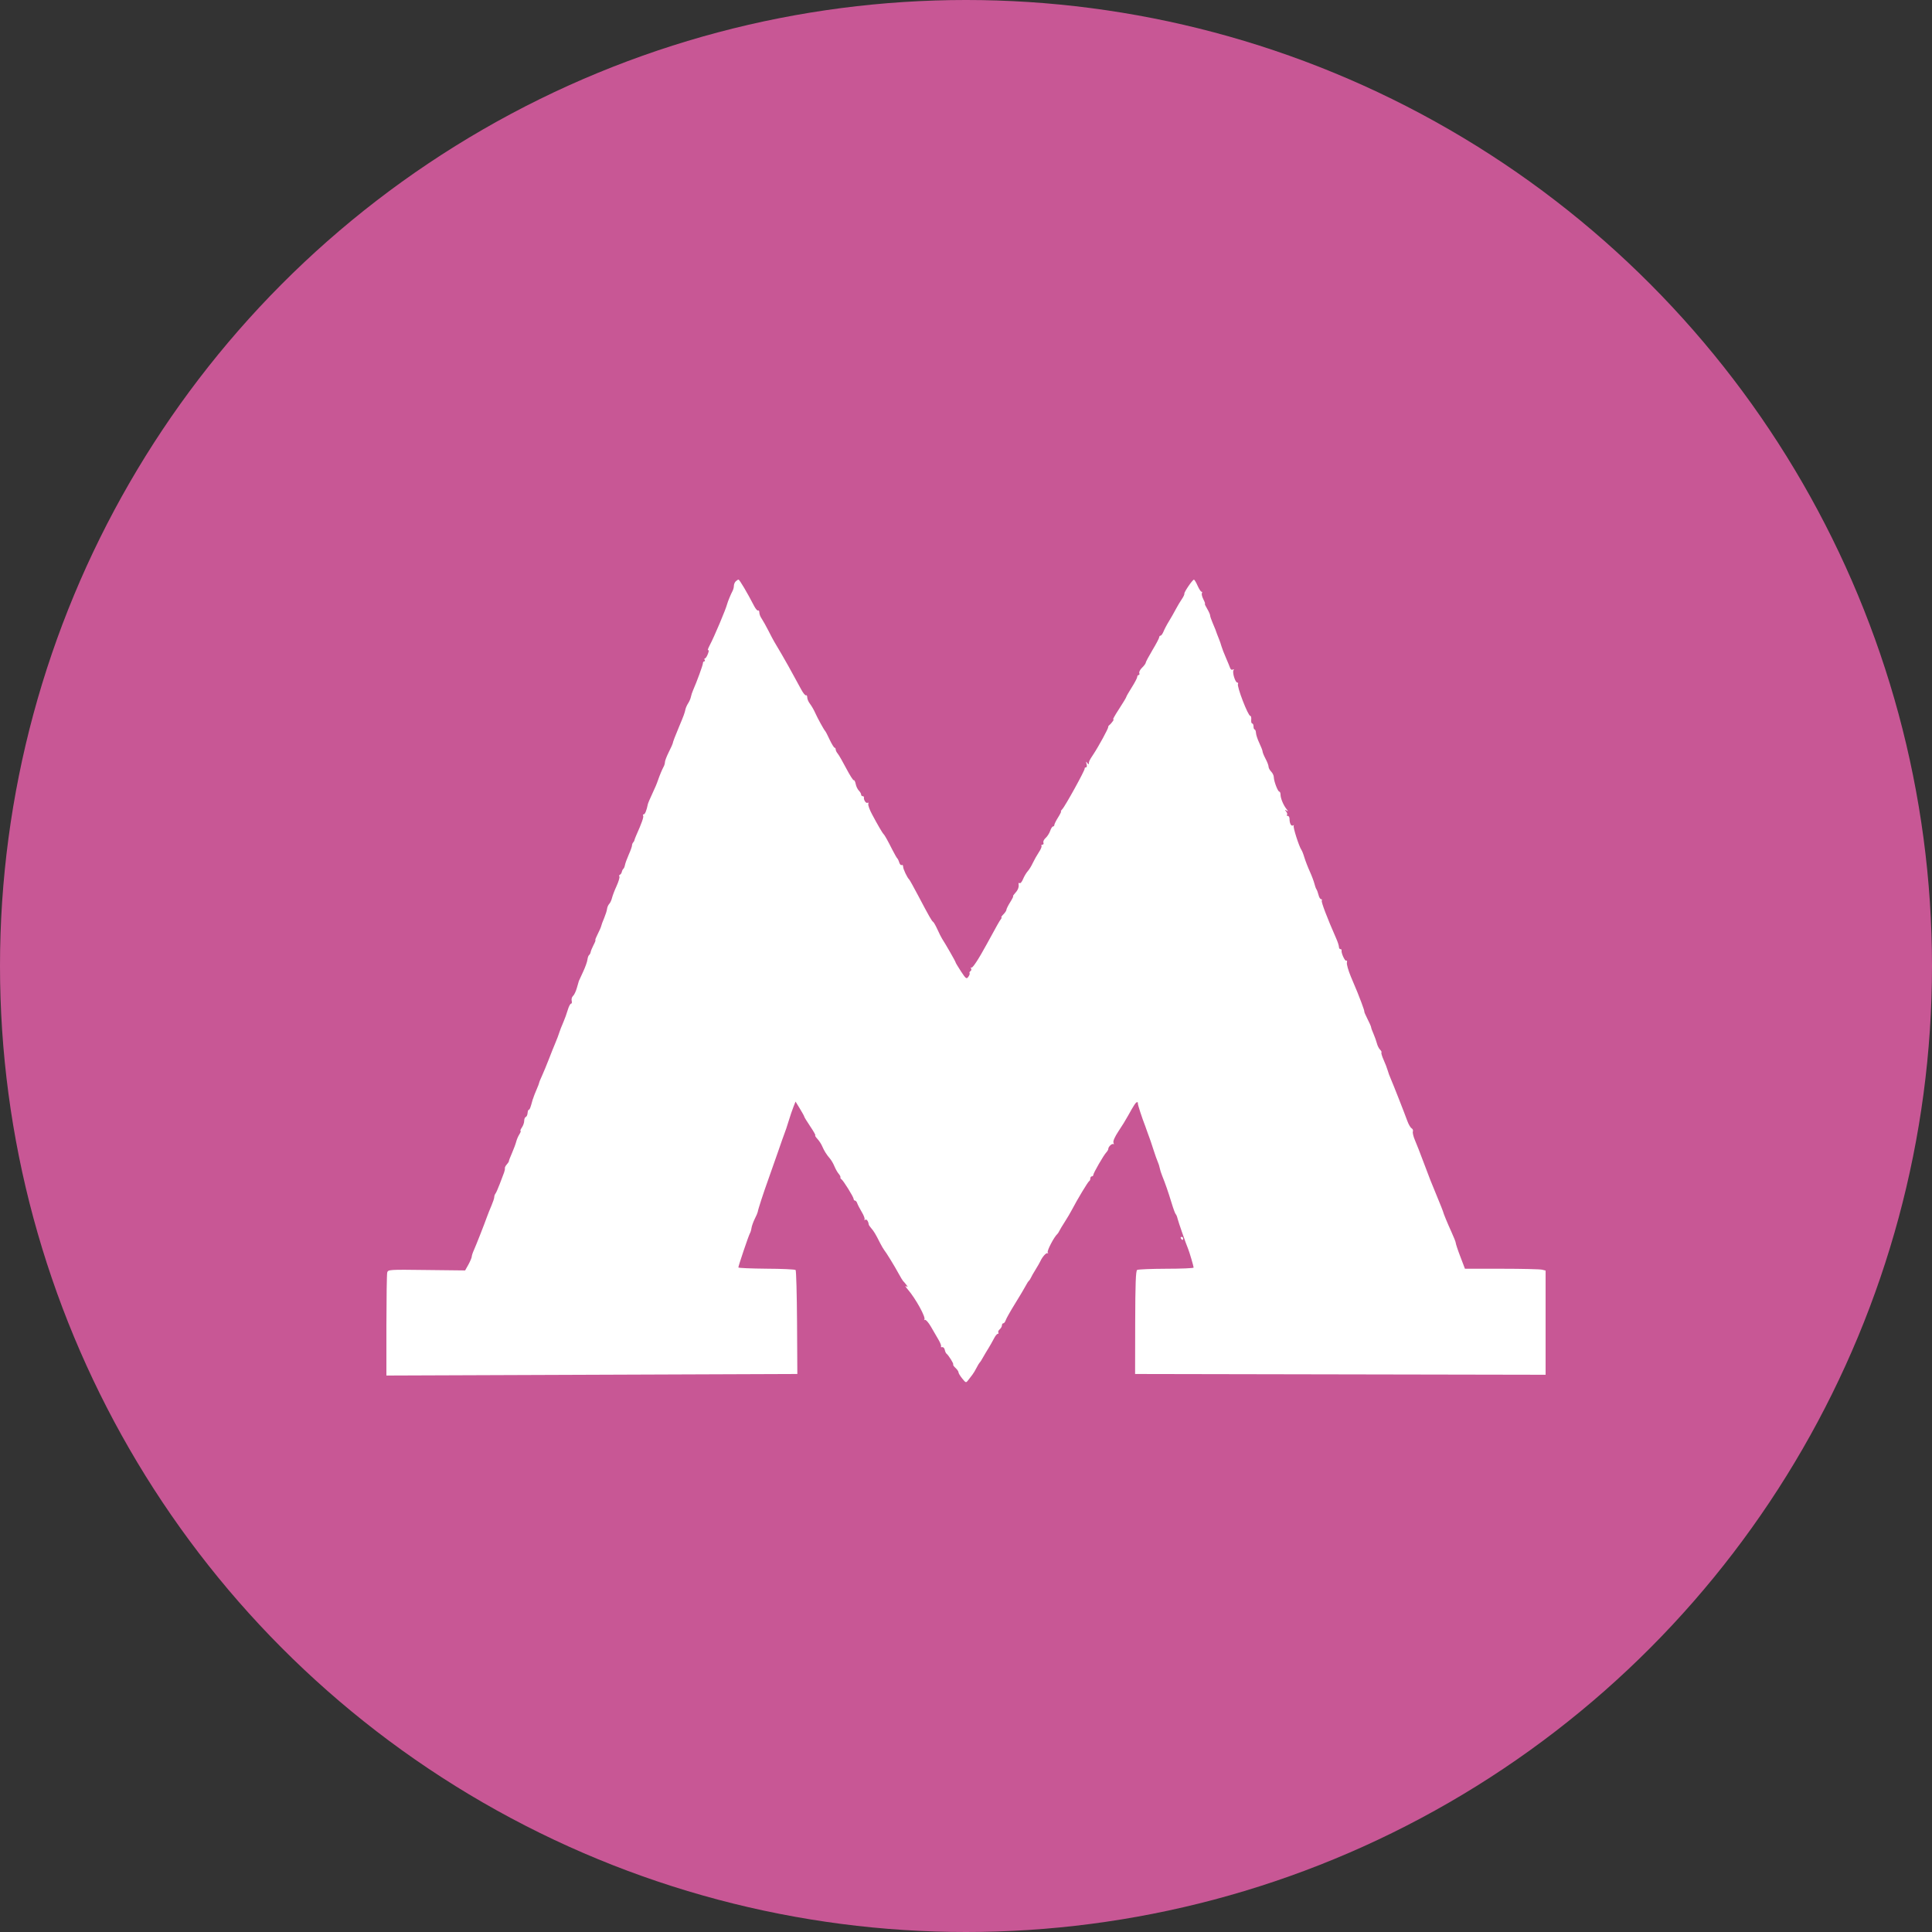 <?xml version="1.0" encoding="UTF-8"?> <svg xmlns="http://www.w3.org/2000/svg" width="40" height="40" viewBox="0 0 40 40" fill="none"><rect x="0" y="0" width="40" height="40" fill="#333333" stroke="none"/> <circle cx="20" cy="20" r="20" fill="#C85795"></circle> <path fill-rule="evenodd" clip-rule="evenodd" d="M15.231 12.038C15.21 12.058 15.194 12.101 15.194 12.132C15.194 12.163 15.18 12.213 15.163 12.243C15.136 12.291 15.066 12.459 15.056 12.502C15.029 12.612 14.787 13.185 14.694 13.36C14.659 13.427 14.644 13.473 14.661 13.462C14.681 13.45 14.679 13.478 14.657 13.536C14.638 13.588 14.61 13.631 14.596 13.631C14.582 13.631 14.579 13.645 14.589 13.662C14.6 13.679 14.596 13.693 14.581 13.693C14.565 13.693 14.553 13.711 14.553 13.733C14.553 13.77 14.426 14.117 14.35 14.289C14.331 14.332 14.31 14.395 14.304 14.429C14.298 14.463 14.272 14.523 14.247 14.561C14.222 14.6 14.197 14.657 14.191 14.688C14.177 14.758 14.153 14.824 14.061 15.042C13.977 15.242 13.931 15.361 13.927 15.395C13.925 15.408 13.888 15.488 13.845 15.574C13.803 15.659 13.767 15.751 13.767 15.778C13.767 15.805 13.754 15.851 13.736 15.881C13.711 15.925 13.654 16.061 13.628 16.139C13.598 16.227 13.565 16.306 13.499 16.446C13.456 16.537 13.417 16.629 13.413 16.65C13.387 16.779 13.354 16.86 13.328 16.86C13.312 16.86 13.306 16.873 13.316 16.888C13.331 16.913 13.286 17.042 13.171 17.299C13.152 17.343 13.135 17.387 13.134 17.399C13.133 17.41 13.121 17.43 13.108 17.443C13.096 17.456 13.085 17.484 13.085 17.505C13.085 17.525 13.055 17.611 13.017 17.695C12.98 17.779 12.945 17.876 12.939 17.91C12.933 17.943 12.918 17.979 12.906 17.988C12.894 17.997 12.879 18.026 12.874 18.052C12.868 18.078 12.851 18.104 12.835 18.11C12.819 18.115 12.814 18.133 12.824 18.149C12.833 18.165 12.807 18.252 12.766 18.343C12.724 18.433 12.682 18.545 12.671 18.591C12.66 18.637 12.634 18.694 12.612 18.716C12.591 18.739 12.571 18.786 12.568 18.82C12.564 18.855 12.537 18.939 12.508 19.009C12.478 19.078 12.451 19.152 12.447 19.174C12.443 19.196 12.41 19.27 12.375 19.339C12.34 19.407 12.318 19.463 12.327 19.463C12.336 19.463 12.319 19.509 12.289 19.565C12.26 19.621 12.233 19.687 12.229 19.711C12.225 19.735 12.21 19.763 12.196 19.774C12.182 19.784 12.167 19.827 12.162 19.87C12.157 19.912 12.117 20.025 12.072 20.121C12.027 20.216 11.988 20.301 11.985 20.31C11.982 20.319 11.964 20.384 11.943 20.455C11.923 20.526 11.887 20.601 11.863 20.621C11.84 20.641 11.828 20.685 11.836 20.719C11.845 20.753 11.839 20.78 11.822 20.78C11.806 20.78 11.775 20.84 11.754 20.913C11.732 20.987 11.693 21.096 11.666 21.157C11.64 21.217 11.615 21.277 11.611 21.29C11.608 21.303 11.601 21.32 11.597 21.329C11.593 21.338 11.586 21.355 11.583 21.368C11.57 21.412 11.531 21.517 11.49 21.613C11.467 21.665 11.411 21.806 11.365 21.926C11.318 22.046 11.254 22.202 11.222 22.272C11.189 22.342 11.163 22.407 11.163 22.417C11.163 22.427 11.139 22.489 11.11 22.556C11.082 22.623 11.055 22.688 11.052 22.701C11.049 22.714 11.043 22.731 11.039 22.74C11.034 22.749 11.028 22.766 11.025 22.779C10.982 22.937 10.967 22.975 10.949 22.975C10.937 22.975 10.926 23.007 10.923 23.045C10.92 23.084 10.903 23.12 10.885 23.126C10.867 23.132 10.853 23.168 10.853 23.206C10.853 23.244 10.831 23.306 10.804 23.345C10.778 23.383 10.766 23.414 10.777 23.414C10.789 23.414 10.777 23.446 10.753 23.485C10.728 23.524 10.699 23.591 10.688 23.636C10.677 23.68 10.638 23.785 10.601 23.871C10.563 23.956 10.534 24.033 10.536 24.041C10.537 24.05 10.518 24.08 10.493 24.108C10.467 24.136 10.45 24.171 10.453 24.186C10.457 24.201 10.449 24.242 10.436 24.277C10.423 24.311 10.383 24.417 10.347 24.512C10.311 24.607 10.271 24.698 10.257 24.714C10.244 24.73 10.233 24.762 10.233 24.785C10.233 24.808 10.207 24.886 10.176 24.959C10.144 25.032 10.104 25.134 10.085 25.186C10.028 25.346 9.859 25.776 9.812 25.881C9.787 25.935 9.767 25.997 9.767 26.017C9.767 26.038 9.736 26.111 9.699 26.18L9.63 26.303L8.832 26.294C8.056 26.284 8.034 26.285 8.017 26.346C8.008 26.381 8.001 26.875 8 27.444L8 28.479L12.254 28.463L16.508 28.447L16.502 27.382C16.498 26.796 16.485 26.306 16.472 26.294C16.459 26.281 16.187 26.268 15.868 26.267C15.548 26.264 15.287 26.253 15.287 26.242C15.287 26.207 15.5 25.578 15.525 25.537C15.538 25.517 15.553 25.466 15.559 25.424C15.565 25.383 15.595 25.299 15.626 25.236C15.658 25.174 15.685 25.109 15.688 25.092C15.695 25.038 15.807 24.695 15.907 24.418C15.96 24.271 16.052 24.01 16.111 23.838C16.17 23.665 16.23 23.496 16.244 23.461C16.259 23.427 16.296 23.314 16.328 23.21C16.359 23.107 16.404 22.974 16.428 22.915L16.471 22.807L16.561 22.954C16.61 23.035 16.651 23.108 16.651 23.118C16.651 23.128 16.707 23.219 16.776 23.322C16.845 23.424 16.892 23.508 16.88 23.508C16.867 23.508 16.887 23.54 16.923 23.579C16.959 23.618 17.003 23.685 17.021 23.728C17.061 23.823 17.114 23.908 17.184 23.988C17.212 24.021 17.254 24.092 17.276 24.147C17.298 24.201 17.337 24.27 17.363 24.301C17.39 24.332 17.406 24.366 17.401 24.376C17.395 24.387 17.403 24.404 17.42 24.414C17.461 24.441 17.674 24.784 17.674 24.824C17.674 24.842 17.687 24.857 17.702 24.857C17.717 24.857 17.738 24.881 17.748 24.912C17.758 24.942 17.8 25.023 17.841 25.092C17.883 25.161 17.909 25.23 17.899 25.246C17.89 25.261 17.896 25.265 17.915 25.254C17.943 25.236 17.977 25.282 17.986 25.351C17.988 25.364 18.011 25.399 18.038 25.429C18.09 25.487 18.13 25.553 18.221 25.735C18.252 25.795 18.289 25.859 18.303 25.876C18.348 25.931 18.524 26.218 18.602 26.363C18.644 26.44 18.686 26.51 18.695 26.519C18.705 26.527 18.734 26.562 18.76 26.595C18.801 26.649 18.801 26.653 18.76 26.63C18.734 26.615 18.749 26.644 18.793 26.694C18.955 26.881 19.175 27.278 19.138 27.32C19.126 27.333 19.131 27.336 19.148 27.326C19.166 27.316 19.222 27.378 19.273 27.466C19.323 27.553 19.394 27.675 19.431 27.738C19.468 27.8 19.491 27.862 19.483 27.876C19.475 27.889 19.486 27.896 19.508 27.891C19.529 27.887 19.553 27.911 19.56 27.945C19.567 27.98 19.583 28.015 19.594 28.024C19.637 28.056 19.75 28.235 19.735 28.25C19.727 28.258 19.748 28.29 19.783 28.322C19.817 28.353 19.845 28.394 19.845 28.413C19.845 28.432 19.88 28.489 19.922 28.541C19.998 28.634 20 28.634 20.047 28.573C20.073 28.538 20.111 28.489 20.132 28.462C20.153 28.436 20.191 28.373 20.217 28.321C20.243 28.27 20.272 28.221 20.282 28.212C20.293 28.203 20.325 28.154 20.353 28.102C20.382 28.05 20.432 27.966 20.465 27.914C20.497 27.862 20.547 27.774 20.576 27.718C20.604 27.662 20.64 27.616 20.657 27.616C20.673 27.616 20.678 27.604 20.669 27.588C20.66 27.573 20.673 27.543 20.698 27.522C20.723 27.5 20.744 27.464 20.744 27.44C20.744 27.416 20.757 27.397 20.773 27.397C20.789 27.397 20.811 27.368 20.822 27.334C20.833 27.299 20.921 27.143 21.018 26.987C21.115 26.831 21.213 26.665 21.237 26.619C21.261 26.572 21.29 26.527 21.302 26.519C21.313 26.51 21.331 26.482 21.343 26.456C21.354 26.43 21.398 26.352 21.441 26.284C21.484 26.215 21.528 26.137 21.54 26.111C21.582 26.018 21.667 25.925 21.691 25.948C21.704 25.96 21.705 25.952 21.692 25.93C21.673 25.896 21.827 25.602 21.893 25.547C21.903 25.538 21.921 25.51 21.933 25.484C21.945 25.458 21.996 25.373 22.046 25.296C22.096 25.218 22.163 25.105 22.194 25.045C22.302 24.837 22.526 24.465 22.55 24.454C22.563 24.448 22.574 24.424 22.574 24.399C22.574 24.375 22.588 24.355 22.605 24.355C22.622 24.355 22.636 24.342 22.636 24.325C22.636 24.287 22.852 23.913 22.905 23.859C22.927 23.836 22.946 23.803 22.946 23.786C22.946 23.74 23.028 23.665 23.052 23.689C23.064 23.701 23.064 23.687 23.053 23.658C23.041 23.626 23.079 23.539 23.155 23.424C23.223 23.324 23.313 23.177 23.356 23.098C23.476 22.88 23.517 22.819 23.542 22.819C23.555 22.819 23.563 22.829 23.558 22.842C23.552 22.862 23.644 23.145 23.713 23.32C23.723 23.346 23.734 23.378 23.738 23.391C23.741 23.404 23.748 23.421 23.752 23.43C23.756 23.439 23.763 23.456 23.766 23.469C23.77 23.482 23.782 23.514 23.792 23.54C23.803 23.566 23.841 23.678 23.877 23.791C23.913 23.903 23.955 24.023 23.971 24.057C23.987 24.092 24.005 24.148 24.011 24.183C24.017 24.217 24.039 24.288 24.06 24.339C24.127 24.504 24.187 24.678 24.256 24.904C24.292 25.024 24.331 25.13 24.343 25.139C24.354 25.148 24.371 25.19 24.381 25.233C24.398 25.304 24.552 25.745 24.6 25.86C24.627 25.925 24.712 26.216 24.713 26.244C24.713 26.257 24.459 26.268 24.147 26.268C23.836 26.269 23.564 26.28 23.543 26.293C23.515 26.312 23.505 26.579 23.503 27.382L23.501 28.447L27.75 28.455L32 28.463V27.385V26.306L31.93 26.288C31.892 26.277 31.516 26.268 31.095 26.268L30.33 26.268L30.235 26.018C30.182 25.881 30.14 25.753 30.14 25.734C30.14 25.715 30.099 25.612 30.05 25.505C29.969 25.328 29.881 25.115 29.874 25.076C29.872 25.068 29.856 25.025 29.838 24.982C29.82 24.939 29.769 24.812 29.723 24.7C29.678 24.588 29.629 24.468 29.614 24.433C29.6 24.399 29.536 24.23 29.471 24.057C29.407 23.885 29.328 23.682 29.295 23.607C29.263 23.532 29.243 23.451 29.252 23.428C29.261 23.404 29.25 23.374 29.226 23.36C29.202 23.347 29.163 23.279 29.138 23.21C29.07 23.024 28.841 22.441 28.793 22.332C28.77 22.281 28.741 22.203 28.73 22.16C28.718 22.117 28.681 22.02 28.647 21.945C28.613 21.87 28.593 21.801 28.601 21.792C28.61 21.783 28.597 21.756 28.572 21.731C28.547 21.706 28.518 21.647 28.507 21.601C28.495 21.555 28.464 21.468 28.438 21.407C28.411 21.347 28.388 21.284 28.387 21.266C28.385 21.249 28.351 21.171 28.311 21.094C28.272 21.016 28.242 20.949 28.247 20.944C28.251 20.939 28.224 20.854 28.186 20.755C28.112 20.561 28.112 20.56 27.968 20.22C27.915 20.093 27.878 19.962 27.886 19.93C27.894 19.897 27.888 19.879 27.872 19.889C27.845 19.906 27.762 19.723 27.776 19.675C27.78 19.662 27.769 19.651 27.752 19.651C27.735 19.651 27.721 19.63 27.721 19.604C27.721 19.578 27.695 19.497 27.662 19.424C27.48 19.011 27.35 18.671 27.366 18.646C27.375 18.63 27.369 18.616 27.351 18.616C27.334 18.616 27.31 18.578 27.299 18.53C27.287 18.483 27.268 18.43 27.256 18.413C27.244 18.395 27.224 18.342 27.213 18.294C27.201 18.246 27.159 18.133 27.118 18.043C27.077 17.953 27.027 17.823 27.006 17.754C26.986 17.685 26.958 17.615 26.945 17.597C26.897 17.532 26.764 17.117 26.785 17.094C26.797 17.081 26.79 17.079 26.771 17.09C26.732 17.113 26.698 17.047 26.698 16.952C26.698 16.919 26.681 16.892 26.662 16.892C26.642 16.892 26.634 16.883 26.646 16.871C26.657 16.86 26.649 16.829 26.628 16.802C26.596 16.763 26.597 16.759 26.636 16.781C26.675 16.805 26.675 16.799 26.634 16.748C26.57 16.668 26.512 16.527 26.512 16.451C26.512 16.418 26.5 16.39 26.487 16.39C26.456 16.39 26.375 16.177 26.373 16.092C26.373 16.058 26.348 16.005 26.318 15.975C26.288 15.944 26.264 15.899 26.264 15.873C26.264 15.847 26.236 15.773 26.201 15.708C26.167 15.644 26.14 15.576 26.14 15.558C26.14 15.539 26.11 15.462 26.074 15.386C26.038 15.311 26.006 15.216 26.004 15.177C26.002 15.137 25.989 15.104 25.977 15.104C25.964 15.104 25.953 15.076 25.953 15.042C25.953 15.007 25.941 14.979 25.925 14.979C25.91 14.979 25.901 14.944 25.905 14.901C25.91 14.857 25.901 14.822 25.886 14.822C25.839 14.822 25.602 14.206 25.631 14.159C25.64 14.144 25.633 14.132 25.617 14.132C25.575 14.132 25.51 13.923 25.538 13.877C25.552 13.854 25.547 13.849 25.524 13.863C25.503 13.876 25.48 13.862 25.468 13.829C25.457 13.797 25.417 13.701 25.38 13.615C25.342 13.529 25.301 13.423 25.289 13.38C25.277 13.337 25.256 13.273 25.241 13.239C25.214 13.174 25.172 13.062 25.164 13.035C25.161 13.026 25.135 12.964 25.107 12.898C25.078 12.831 25.054 12.76 25.054 12.741C25.054 12.722 25.026 12.66 24.993 12.604C24.959 12.548 24.938 12.502 24.947 12.502C24.956 12.502 24.941 12.459 24.914 12.407C24.887 12.354 24.874 12.298 24.884 12.281C24.895 12.265 24.891 12.251 24.876 12.251C24.861 12.251 24.825 12.194 24.794 12.125C24.764 12.056 24.73 12.001 24.719 12.001C24.688 12.003 24.512 12.262 24.521 12.292C24.525 12.306 24.502 12.355 24.47 12.402C24.438 12.448 24.381 12.543 24.345 12.611C24.309 12.681 24.244 12.793 24.202 12.862C24.159 12.931 24.109 13.027 24.09 13.074C24.071 13.121 24.043 13.16 24.028 13.16C24.013 13.16 24 13.175 24 13.194C24 13.212 23.937 13.332 23.86 13.46C23.784 13.588 23.721 13.705 23.721 13.721C23.721 13.737 23.688 13.782 23.647 13.822C23.606 13.861 23.579 13.912 23.588 13.935C23.597 13.957 23.59 13.976 23.574 13.976C23.558 13.976 23.545 13.993 23.545 14.015C23.545 14.036 23.494 14.134 23.431 14.233C23.369 14.331 23.318 14.42 23.318 14.431C23.318 14.441 23.249 14.555 23.166 14.683C23.082 14.811 23.029 14.907 23.049 14.895C23.087 14.872 23.011 14.98 22.966 15.014C22.952 15.024 22.942 15.042 22.944 15.054C22.949 15.081 22.742 15.46 22.634 15.622C22.554 15.742 22.543 15.765 22.542 15.818C22.542 15.831 22.527 15.82 22.509 15.794C22.484 15.758 22.481 15.763 22.496 15.818C22.508 15.859 22.502 15.888 22.483 15.888C22.465 15.888 22.453 15.899 22.457 15.912C22.467 15.942 22.052 16.694 21.993 16.754C21.969 16.778 21.957 16.798 21.967 16.798C21.977 16.798 21.95 16.854 21.907 16.923C21.864 16.991 21.829 17.062 21.829 17.079C21.829 17.097 21.817 17.111 21.802 17.111C21.786 17.111 21.759 17.153 21.742 17.204C21.724 17.255 21.682 17.32 21.648 17.35C21.614 17.379 21.594 17.422 21.603 17.445C21.612 17.468 21.603 17.488 21.583 17.488C21.563 17.488 21.554 17.499 21.563 17.514C21.572 17.528 21.547 17.588 21.507 17.647C21.468 17.706 21.412 17.805 21.383 17.867C21.354 17.93 21.306 18.008 21.276 18.04C21.247 18.073 21.204 18.145 21.181 18.201C21.159 18.256 21.127 18.294 21.112 18.285C21.096 18.275 21.086 18.279 21.088 18.293C21.1 18.363 21.079 18.423 21.022 18.485C20.987 18.523 20.966 18.554 20.976 18.554C20.985 18.554 20.958 18.61 20.915 18.679C20.872 18.747 20.837 18.818 20.837 18.835C20.837 18.853 20.809 18.896 20.775 18.93C20.741 18.965 20.722 18.993 20.733 18.993C20.743 18.993 20.738 19.011 20.721 19.032C20.692 19.069 20.65 19.144 20.433 19.542C20.255 19.869 20.131 20.056 20.108 20.034C20.094 20.022 20.093 20.029 20.104 20.049C20.116 20.069 20.111 20.095 20.093 20.106C20.075 20.117 20.067 20.136 20.074 20.148C20.082 20.16 20.07 20.194 20.047 20.225C20.011 20.275 19.997 20.265 19.895 20.11C19.833 20.015 19.783 19.931 19.783 19.921C19.783 19.905 19.58 19.551 19.503 19.432C19.486 19.406 19.444 19.322 19.409 19.244C19.374 19.167 19.334 19.096 19.32 19.087C19.291 19.069 19.238 18.976 19.005 18.534C18.915 18.364 18.834 18.218 18.824 18.209C18.784 18.174 18.698 17.992 18.698 17.944C18.698 17.915 18.685 17.9 18.669 17.91C18.653 17.919 18.63 17.896 18.618 17.857C18.606 17.817 18.587 17.779 18.576 17.77C18.566 17.761 18.521 17.684 18.477 17.597C18.378 17.401 18.315 17.288 18.293 17.268C18.27 17.248 18.17 17.076 18.055 16.86C18.004 16.766 17.969 16.668 17.977 16.644C17.986 16.62 17.979 16.61 17.961 16.621C17.93 16.64 17.876 16.557 17.887 16.508C17.889 16.495 17.878 16.484 17.86 16.484C17.843 16.484 17.829 16.469 17.829 16.451C17.829 16.432 17.808 16.395 17.781 16.368C17.755 16.342 17.725 16.279 17.716 16.23C17.706 16.181 17.688 16.146 17.677 16.154C17.665 16.161 17.595 16.051 17.521 15.91C17.447 15.769 17.368 15.631 17.345 15.604C17.321 15.576 17.302 15.538 17.302 15.517C17.302 15.497 17.292 15.48 17.279 15.48C17.266 15.48 17.221 15.406 17.178 15.316C17.136 15.225 17.094 15.144 17.085 15.136C17.058 15.108 16.928 14.872 16.878 14.76C16.852 14.7 16.804 14.617 16.772 14.575C16.739 14.534 16.713 14.473 16.713 14.44C16.713 14.407 16.701 14.387 16.687 14.396C16.673 14.405 16.627 14.348 16.586 14.271C16.545 14.193 16.474 14.063 16.428 13.982C16.382 13.901 16.334 13.814 16.322 13.789C16.297 13.741 16.08 13.366 16.03 13.286C16.014 13.26 15.959 13.157 15.909 13.057C15.858 12.958 15.795 12.845 15.769 12.807C15.742 12.77 15.721 12.713 15.721 12.681C15.721 12.649 15.709 12.631 15.695 12.64C15.681 12.649 15.642 12.604 15.61 12.54C15.471 12.271 15.311 12 15.29 12C15.278 12 15.252 12.017 15.231 12.038ZM24.45 25.641C24.46 25.658 24.475 25.672 24.483 25.672C24.49 25.672 24.496 25.658 24.496 25.641C24.496 25.623 24.481 25.609 24.463 25.609C24.445 25.609 24.439 25.623 24.45 25.641Z" fill="white"></path> </svg> 